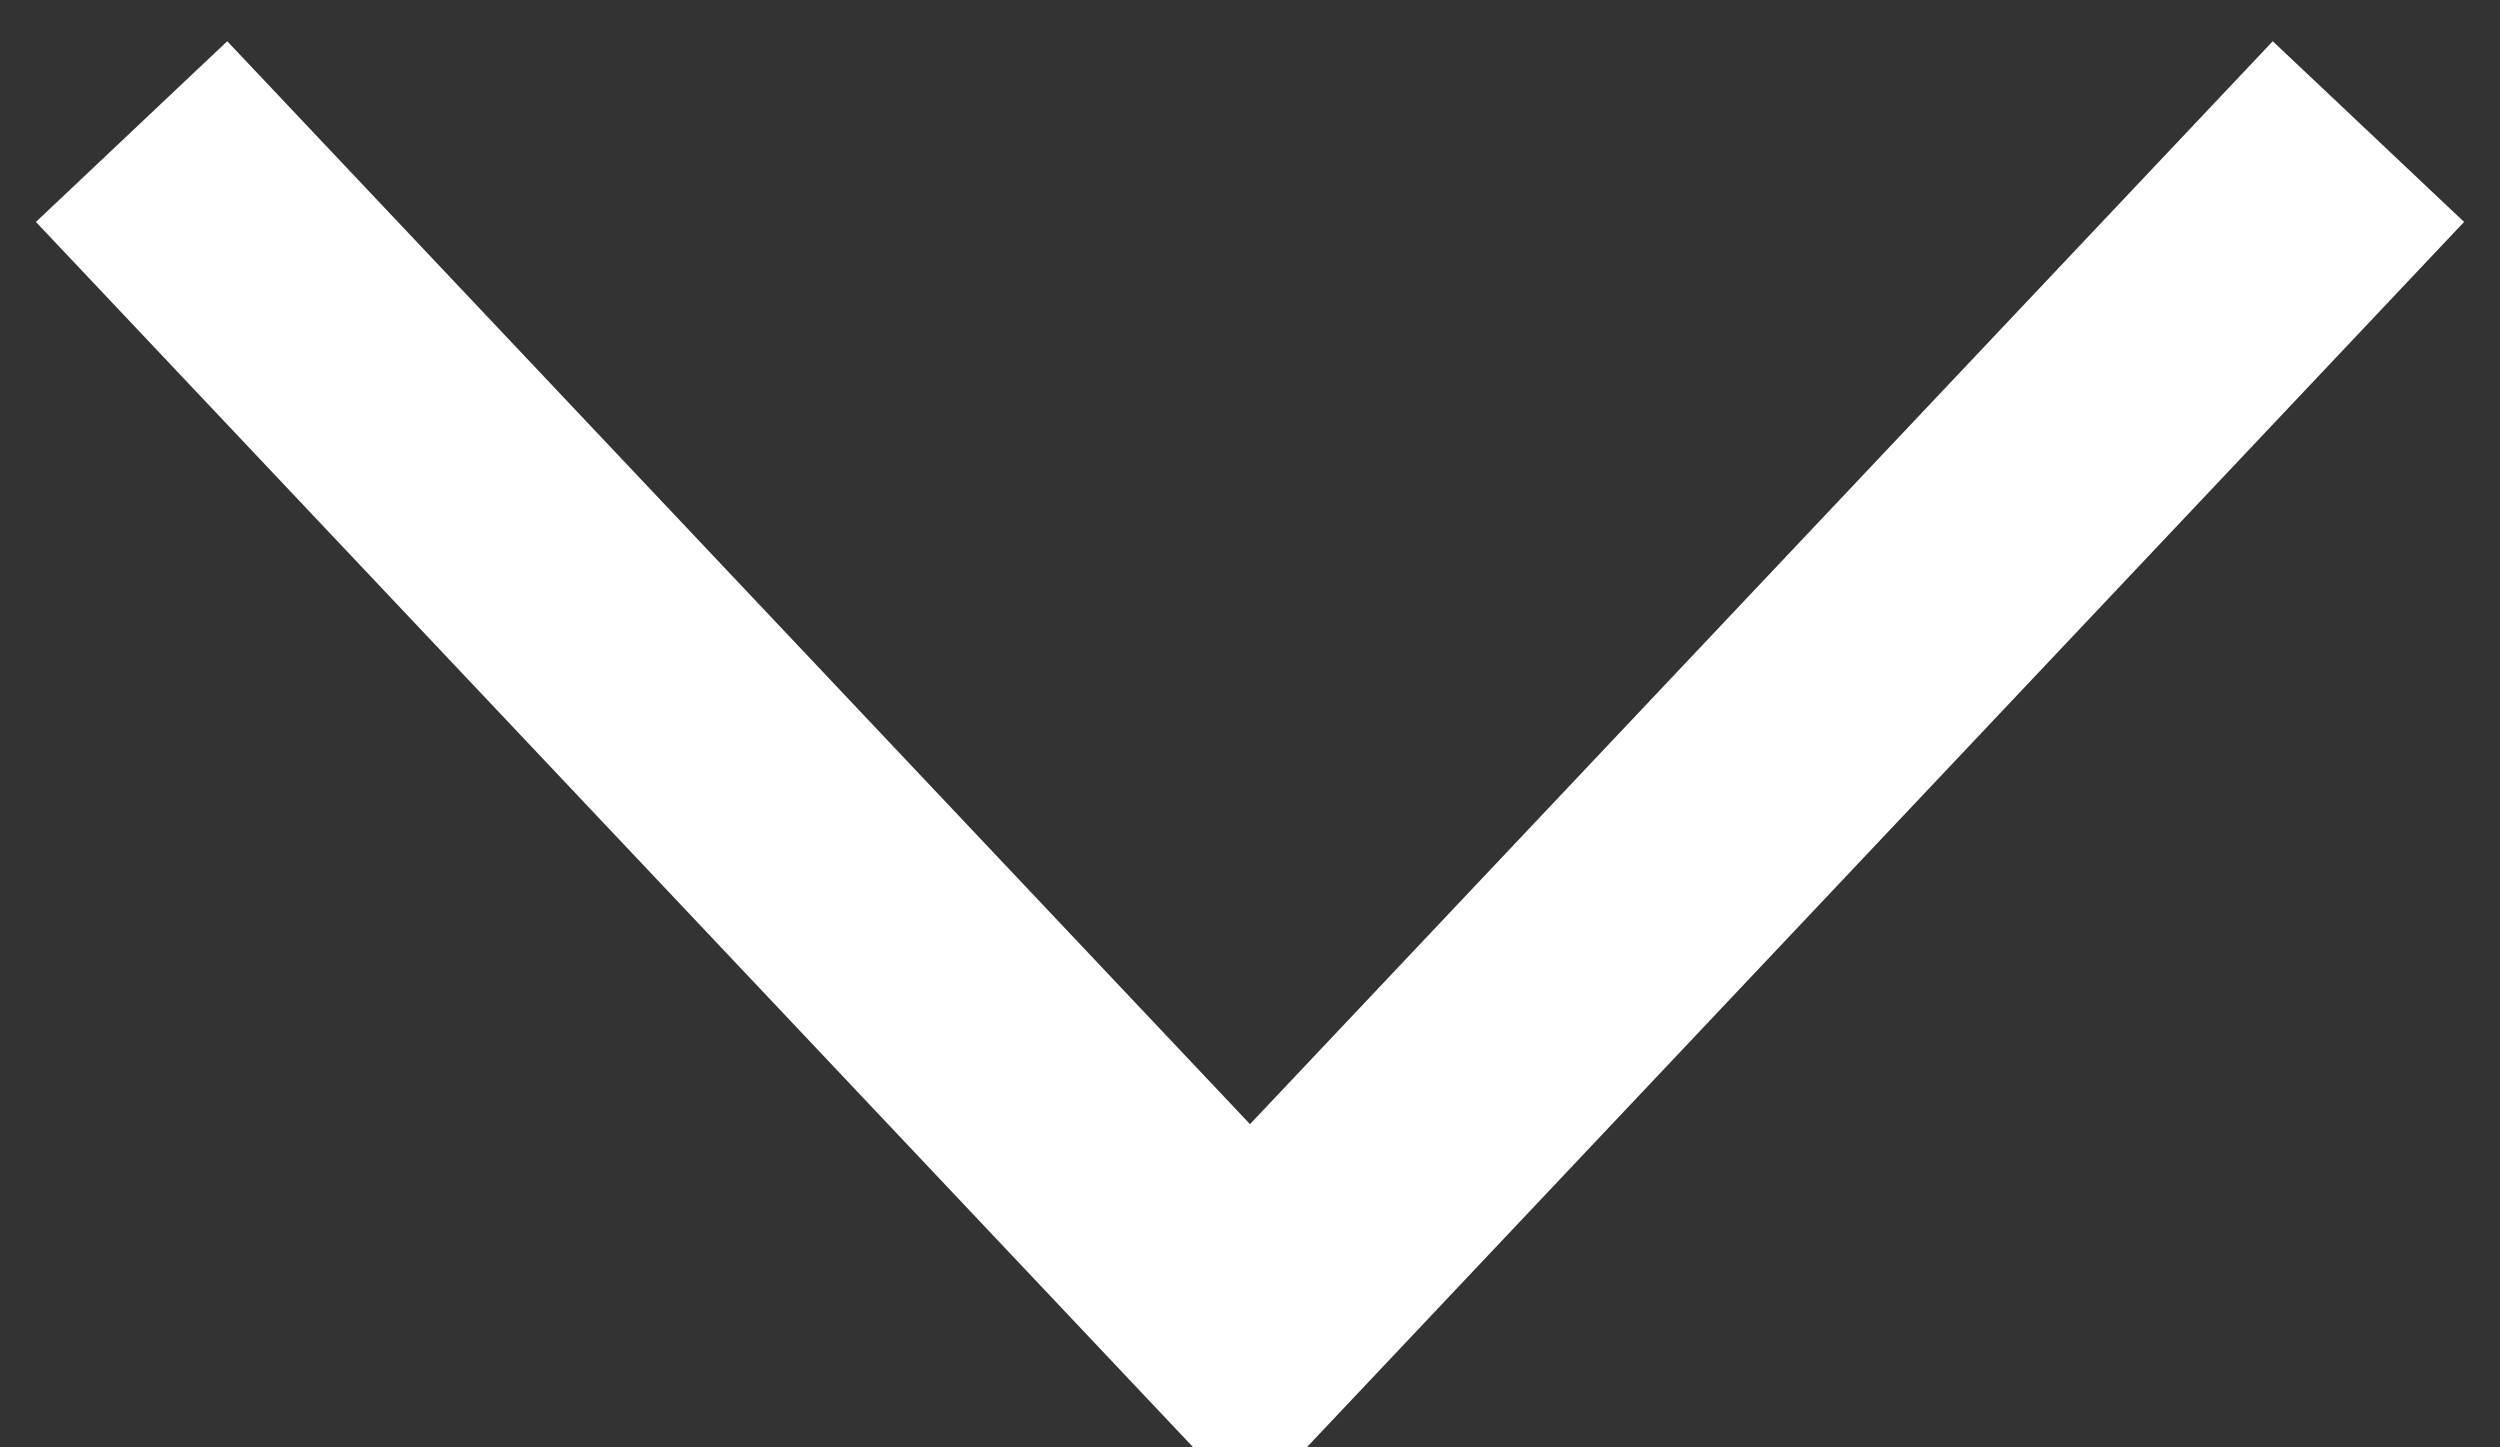<svg width="19" height="11" viewBox="0 0 19 11" xmlns="http://www.w3.org/2000/svg"><rect x="0" y="0" width="19" height="11" fill="#333333" stroke="none"/><title>icon_dropdown</title><desc>Created with Sketch.</desc><path d="M1 1l8.5 9 8.5-9" stroke="#fff" stroke-width="2" fill="none"/></svg>